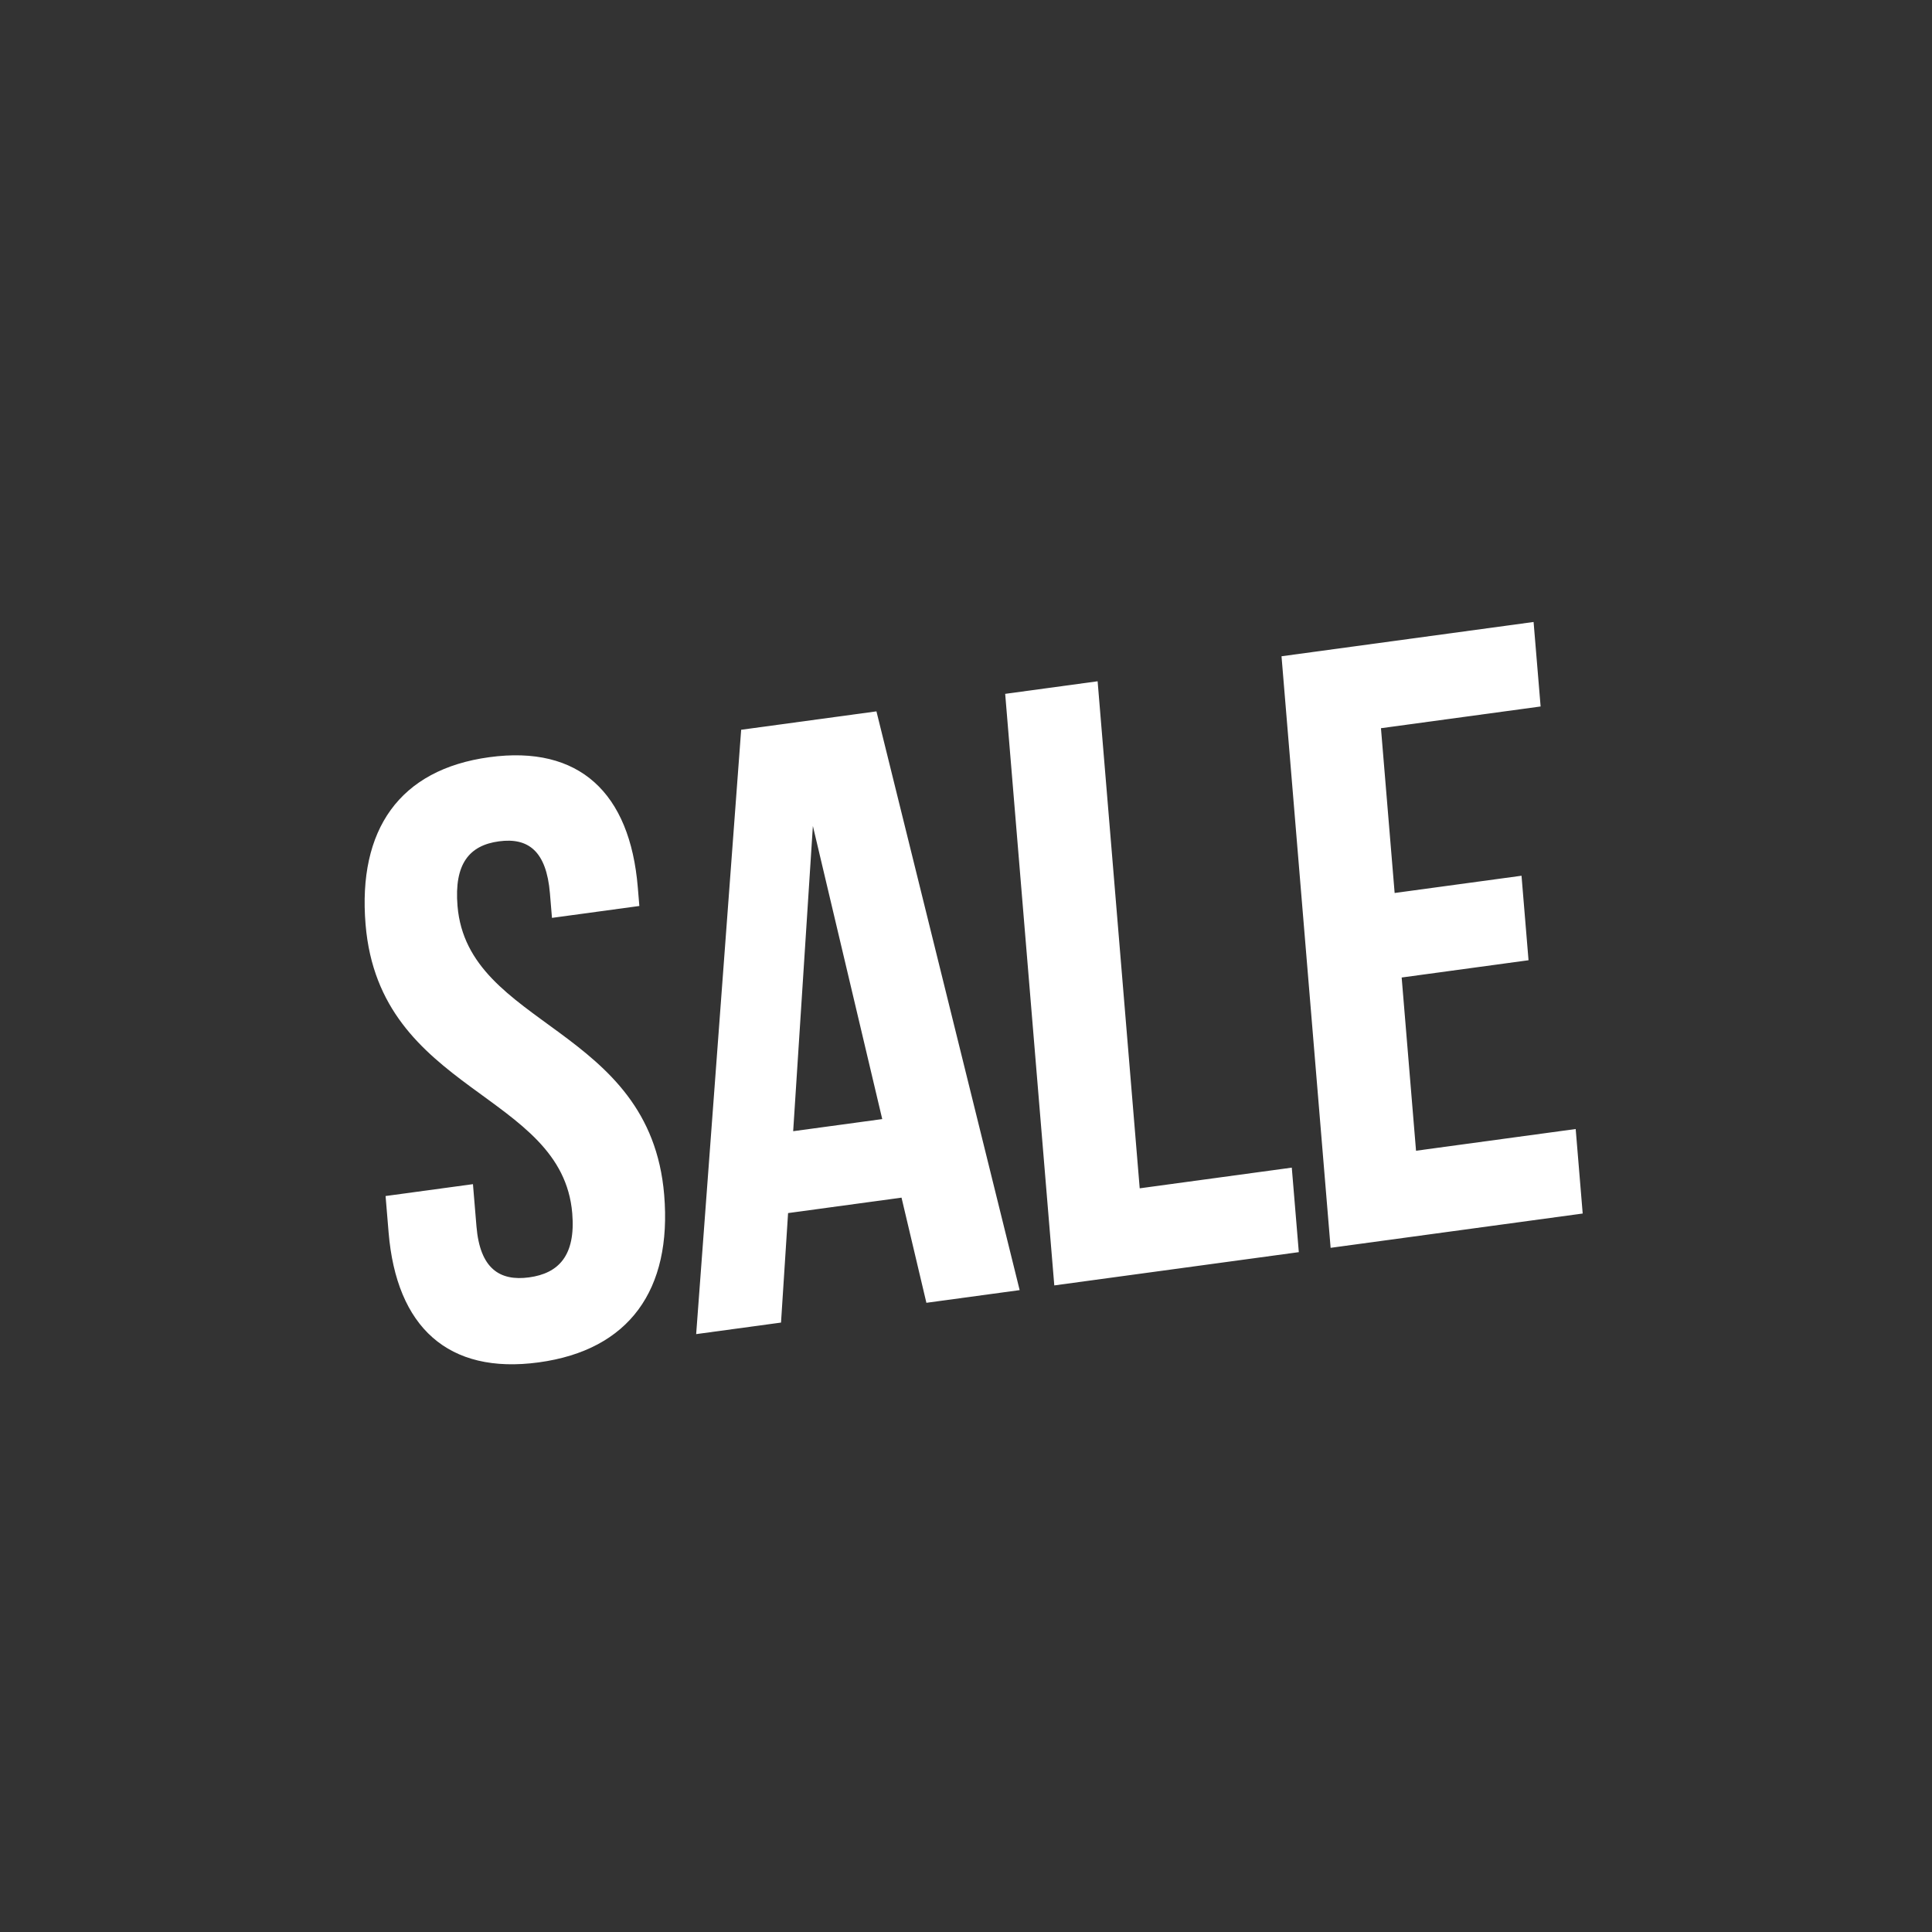 <?xml version="1.0" encoding="UTF-8"?> <svg xmlns="http://www.w3.org/2000/svg" width="110" height="110" viewBox="0 0 110 110" fill="none"><rect x="0" y="0" width="110" height="110" fill="#333333" stroke="none"/><path d="M20.814 52.633C20.367 47.244 22.742 43.807 27.861 43.111C32.98 42.414 35.867 45.136 36.314 50.525L36.402 51.583L31.427 52.26L31.311 50.865C31.111 48.459 30.079 47.675 28.404 47.903C26.73 48.13 25.849 49.175 26.049 51.581C26.624 58.509 37.017 58.409 37.816 68.032C38.264 73.421 35.84 76.865 30.674 77.568C25.507 78.27 22.572 75.555 22.125 70.166L21.953 68.097L26.928 67.421L27.128 69.826C27.328 72.232 28.452 72.955 30.127 72.728C31.801 72.5 32.782 71.49 32.582 69.085C32.007 62.156 21.613 62.256 20.814 52.633ZM49.901 40.502L58.055 73.454L52.745 74.176L51.329 68.189L44.87 69.068L44.468 75.302L39.637 75.959L42.199 41.55L49.901 40.502ZM46.282 47.028L45.16 64.406L50.231 63.716L46.282 47.028ZM60.027 73.186L57.231 39.505L62.494 38.789L64.89 67.658L73.549 66.48L73.949 71.292L60.027 73.186ZM78.626 41.461L79.405 50.843L86.629 49.861L87.028 54.672L79.805 55.655L80.623 65.518L89.713 64.282L90.112 69.093L75.76 71.046L72.964 37.365L87.316 35.413L87.716 40.224L78.626 41.461Z" fill="white"></path></svg> 